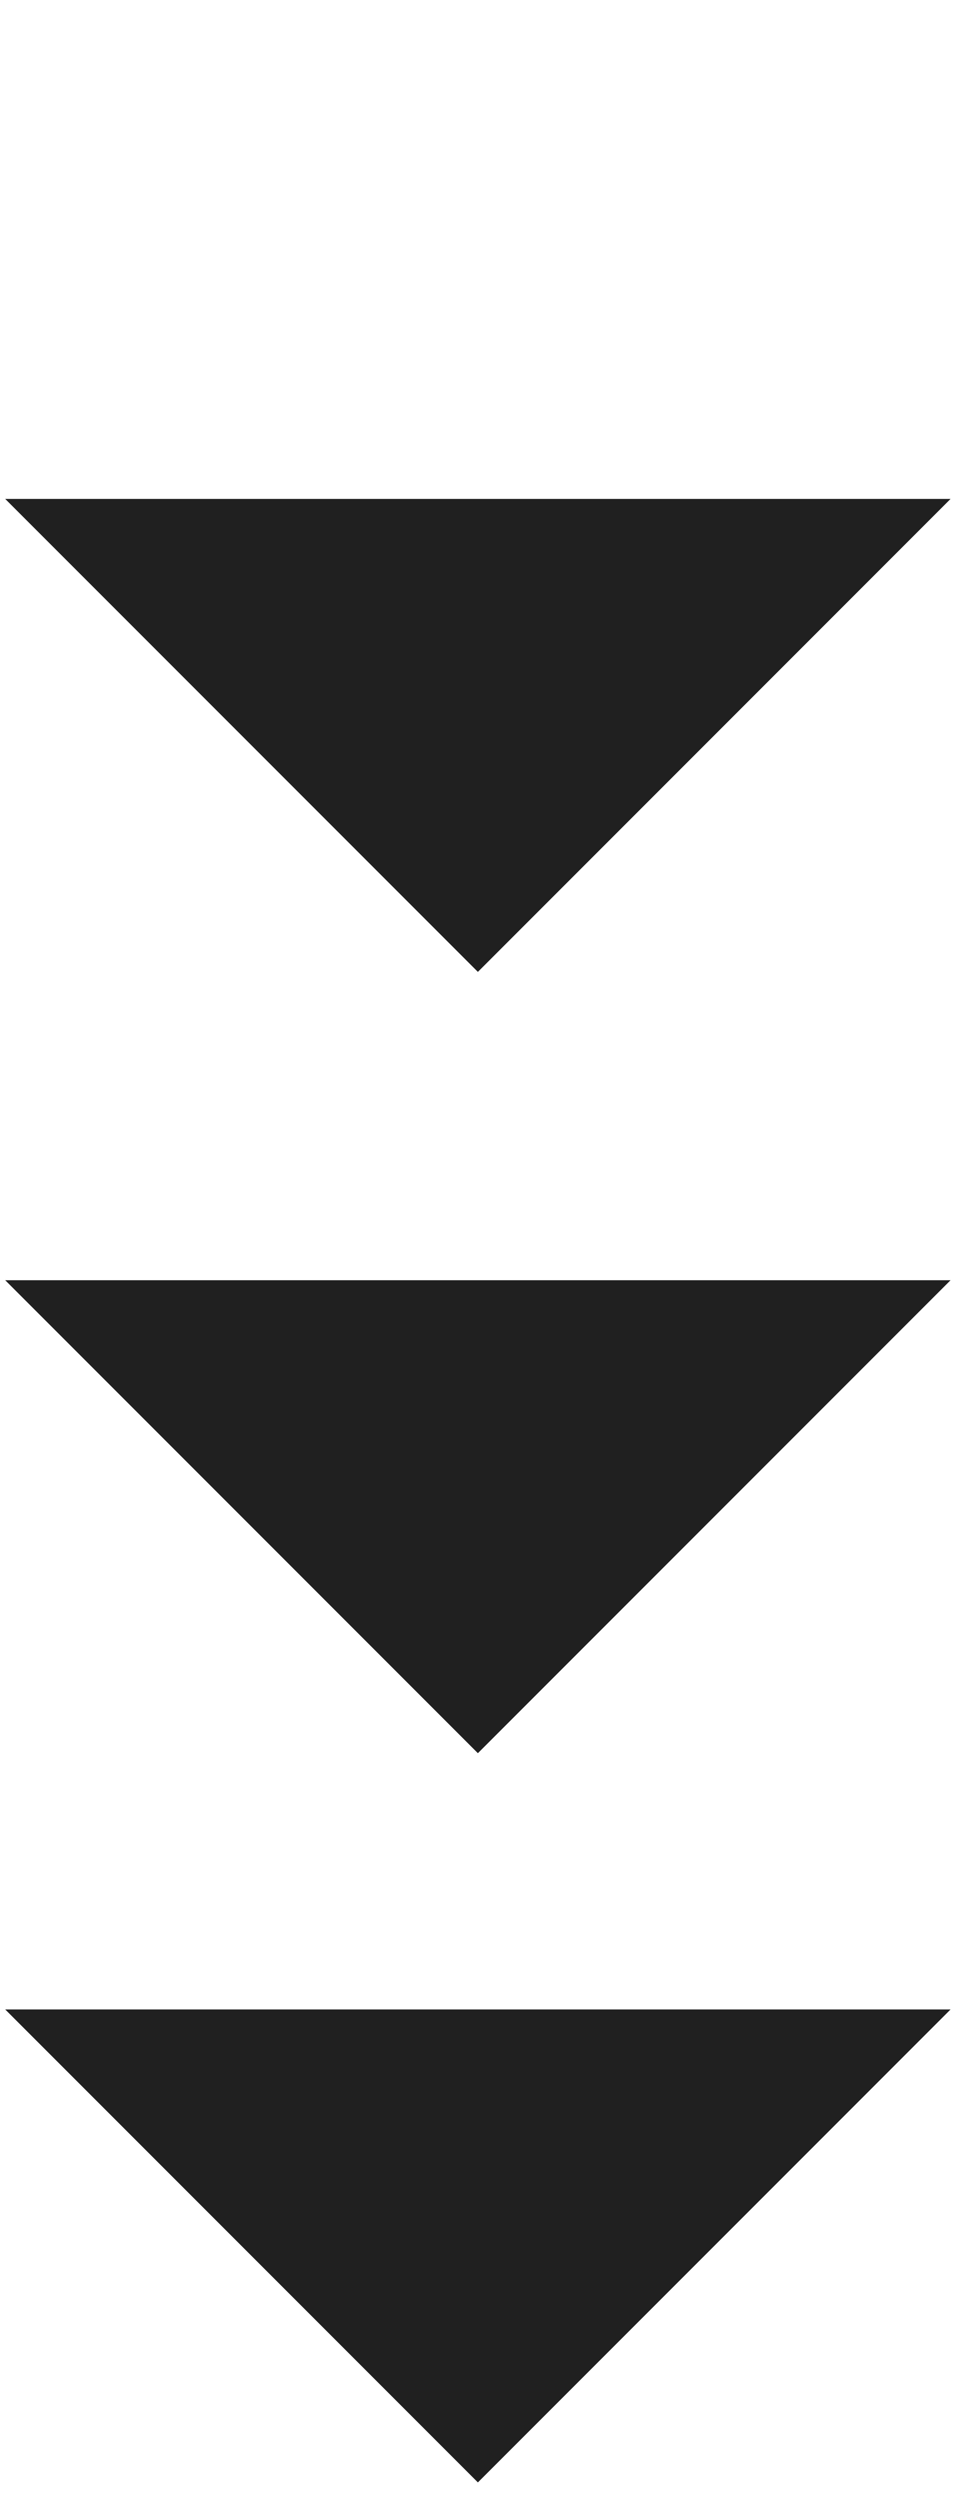 <svg width="37" height="96" viewBox="0 0 37 96" fill="none" xmlns="http://www.w3.org/2000/svg">
<path d="M18.361 95.318L36.522 77.157H0.2L18.361 95.318Z" fill="#202020"/>
<path d="M18.361 67.318L36.522 49.157H0.2L18.361 67.318Z" fill="#202020"/>
<path d="M18.361 37.318L36.522 19.157H0.2L18.361 37.318Z" fill="#202020"/>
</svg>
